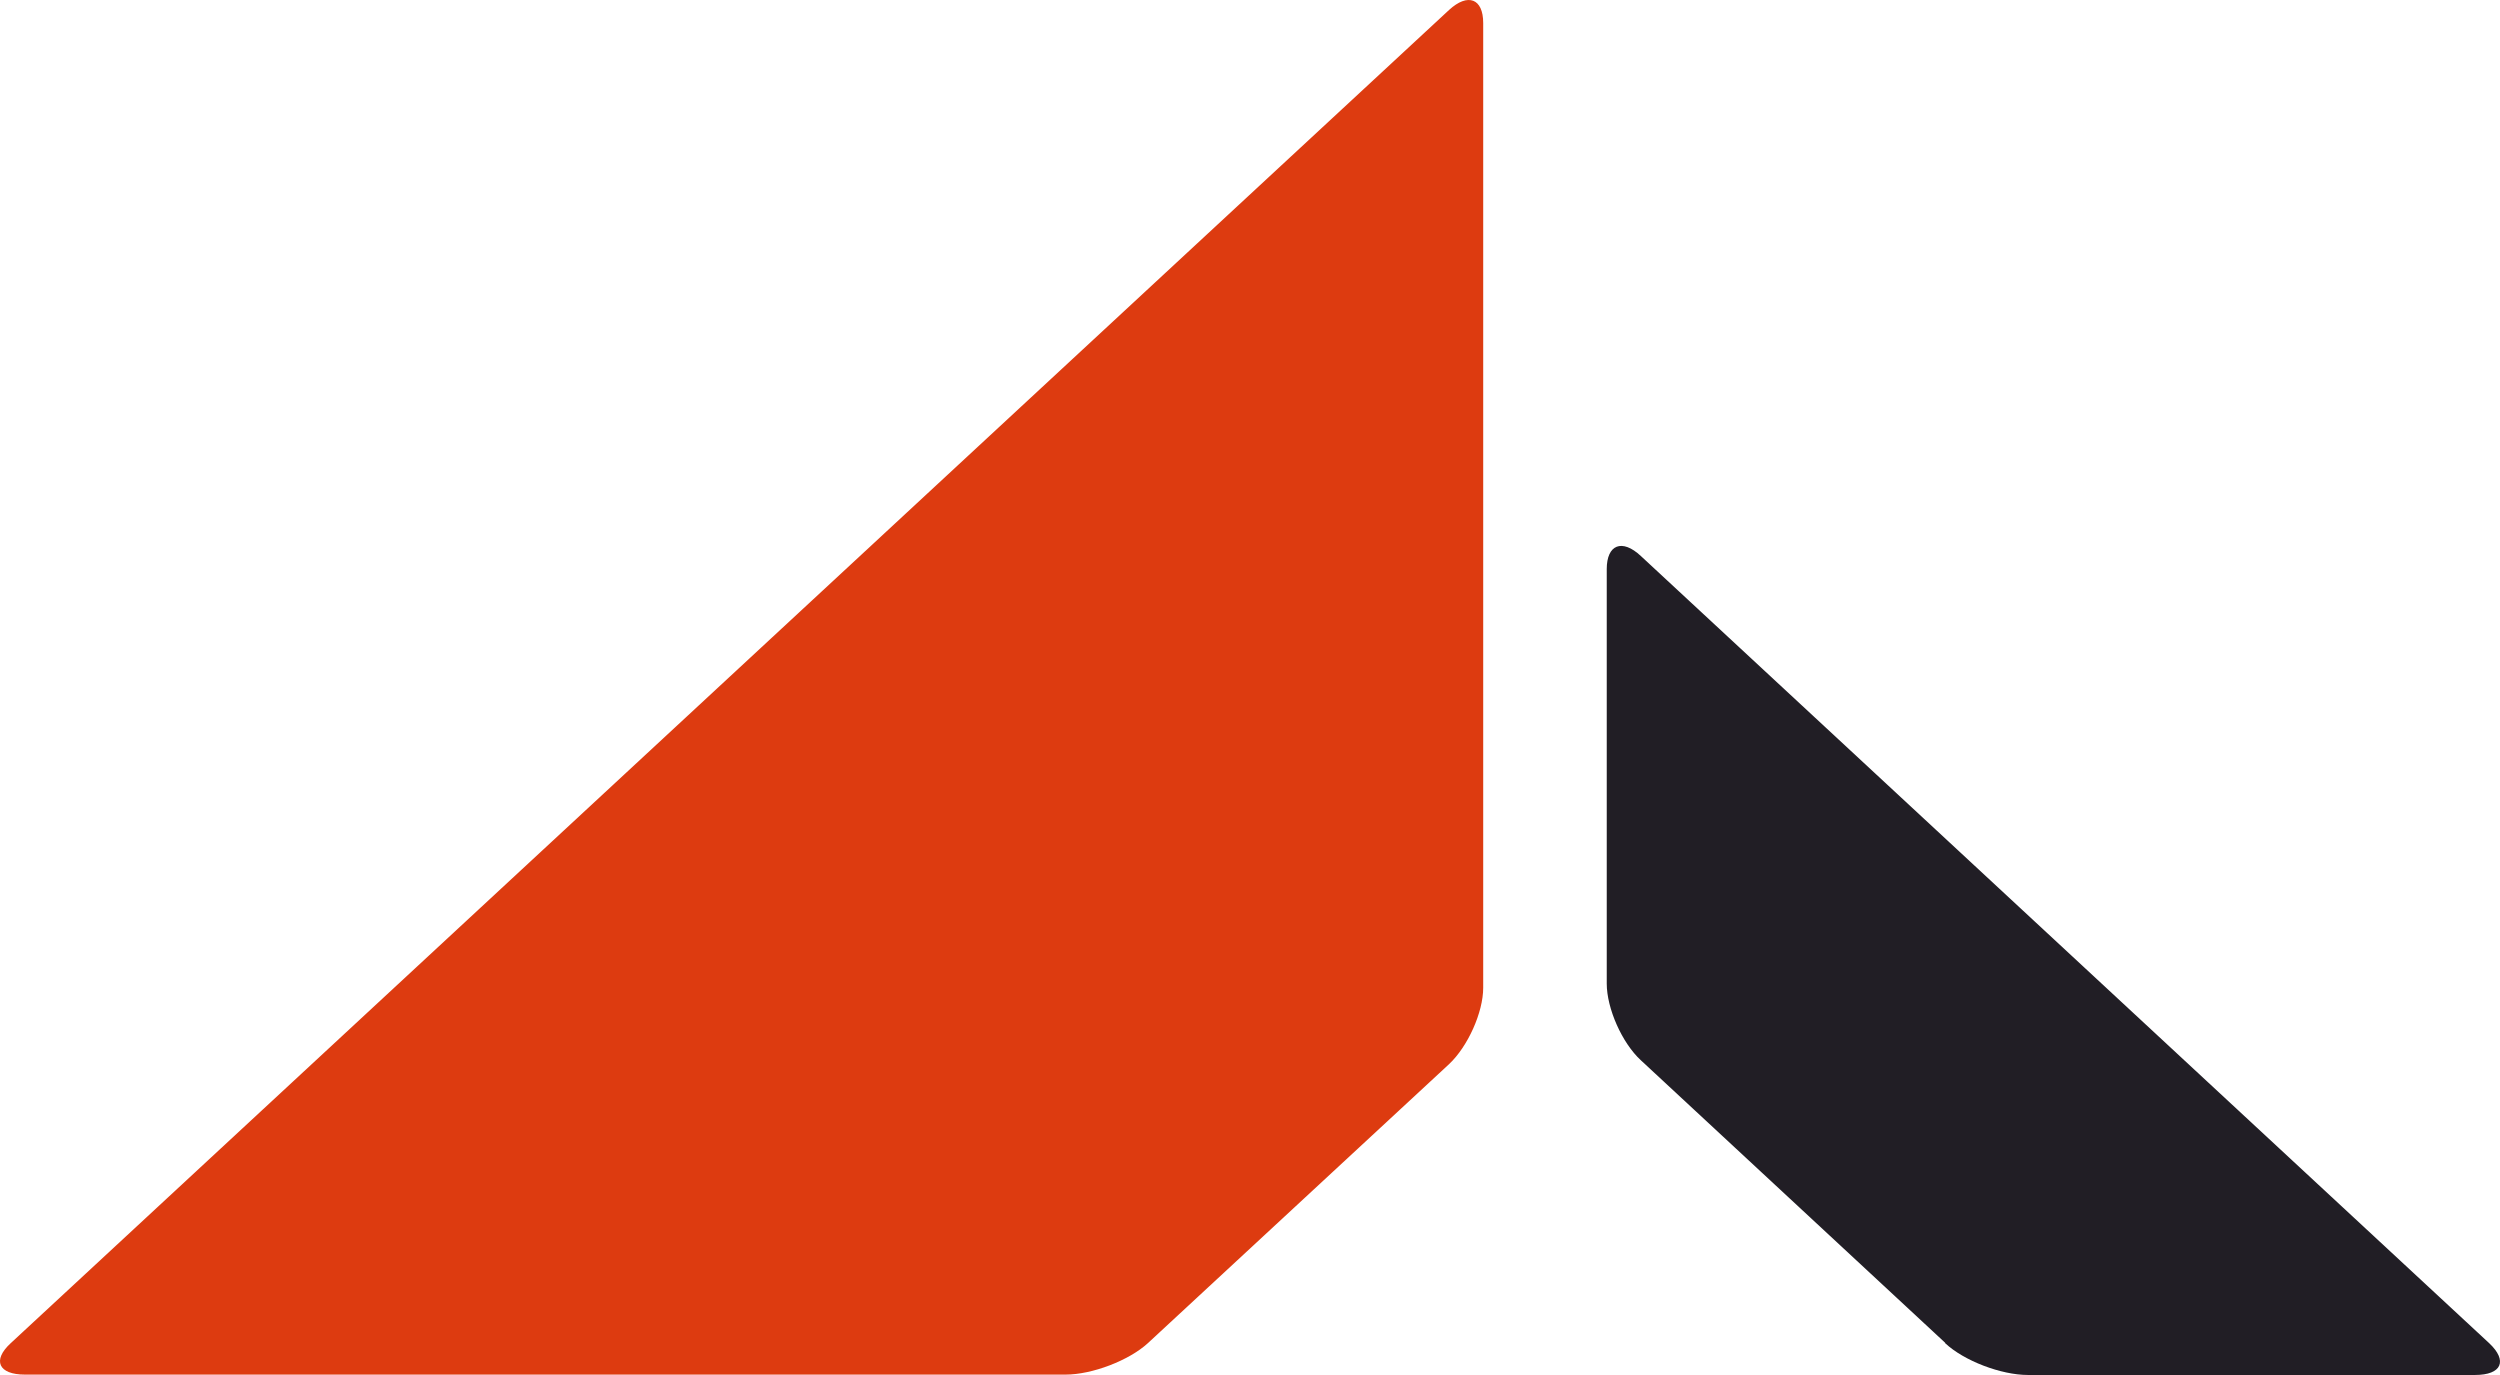 <svg width="360" height="198" viewBox="0 0 360 198" fill="none" xmlns="http://www.w3.org/2000/svg">
<path d="M1.549 193.412L208.665 1.433C211.372 -1.054 213.581 -0.225 213.581 3.312V142.239C213.581 145.776 211.372 150.694 208.665 153.236L165.297 193.412C162.59 195.898 157.286 197.943 153.419 197.943H3.594C-0.218 197.943 -1.158 195.898 1.549 193.412Z" fill="#DD3B10"/>
<path d="M280.098 193.412C282.805 195.954 288.163 197.998 292.031 197.998H356.391C360.259 197.998 361.143 195.954 358.436 193.412L236.288 80.07C233.581 77.528 231.371 78.412 231.371 81.949V141.632C231.371 145.224 233.581 150.197 236.288 152.684L280.098 193.356V193.412Z" fill="#211E25"/>
</svg>
